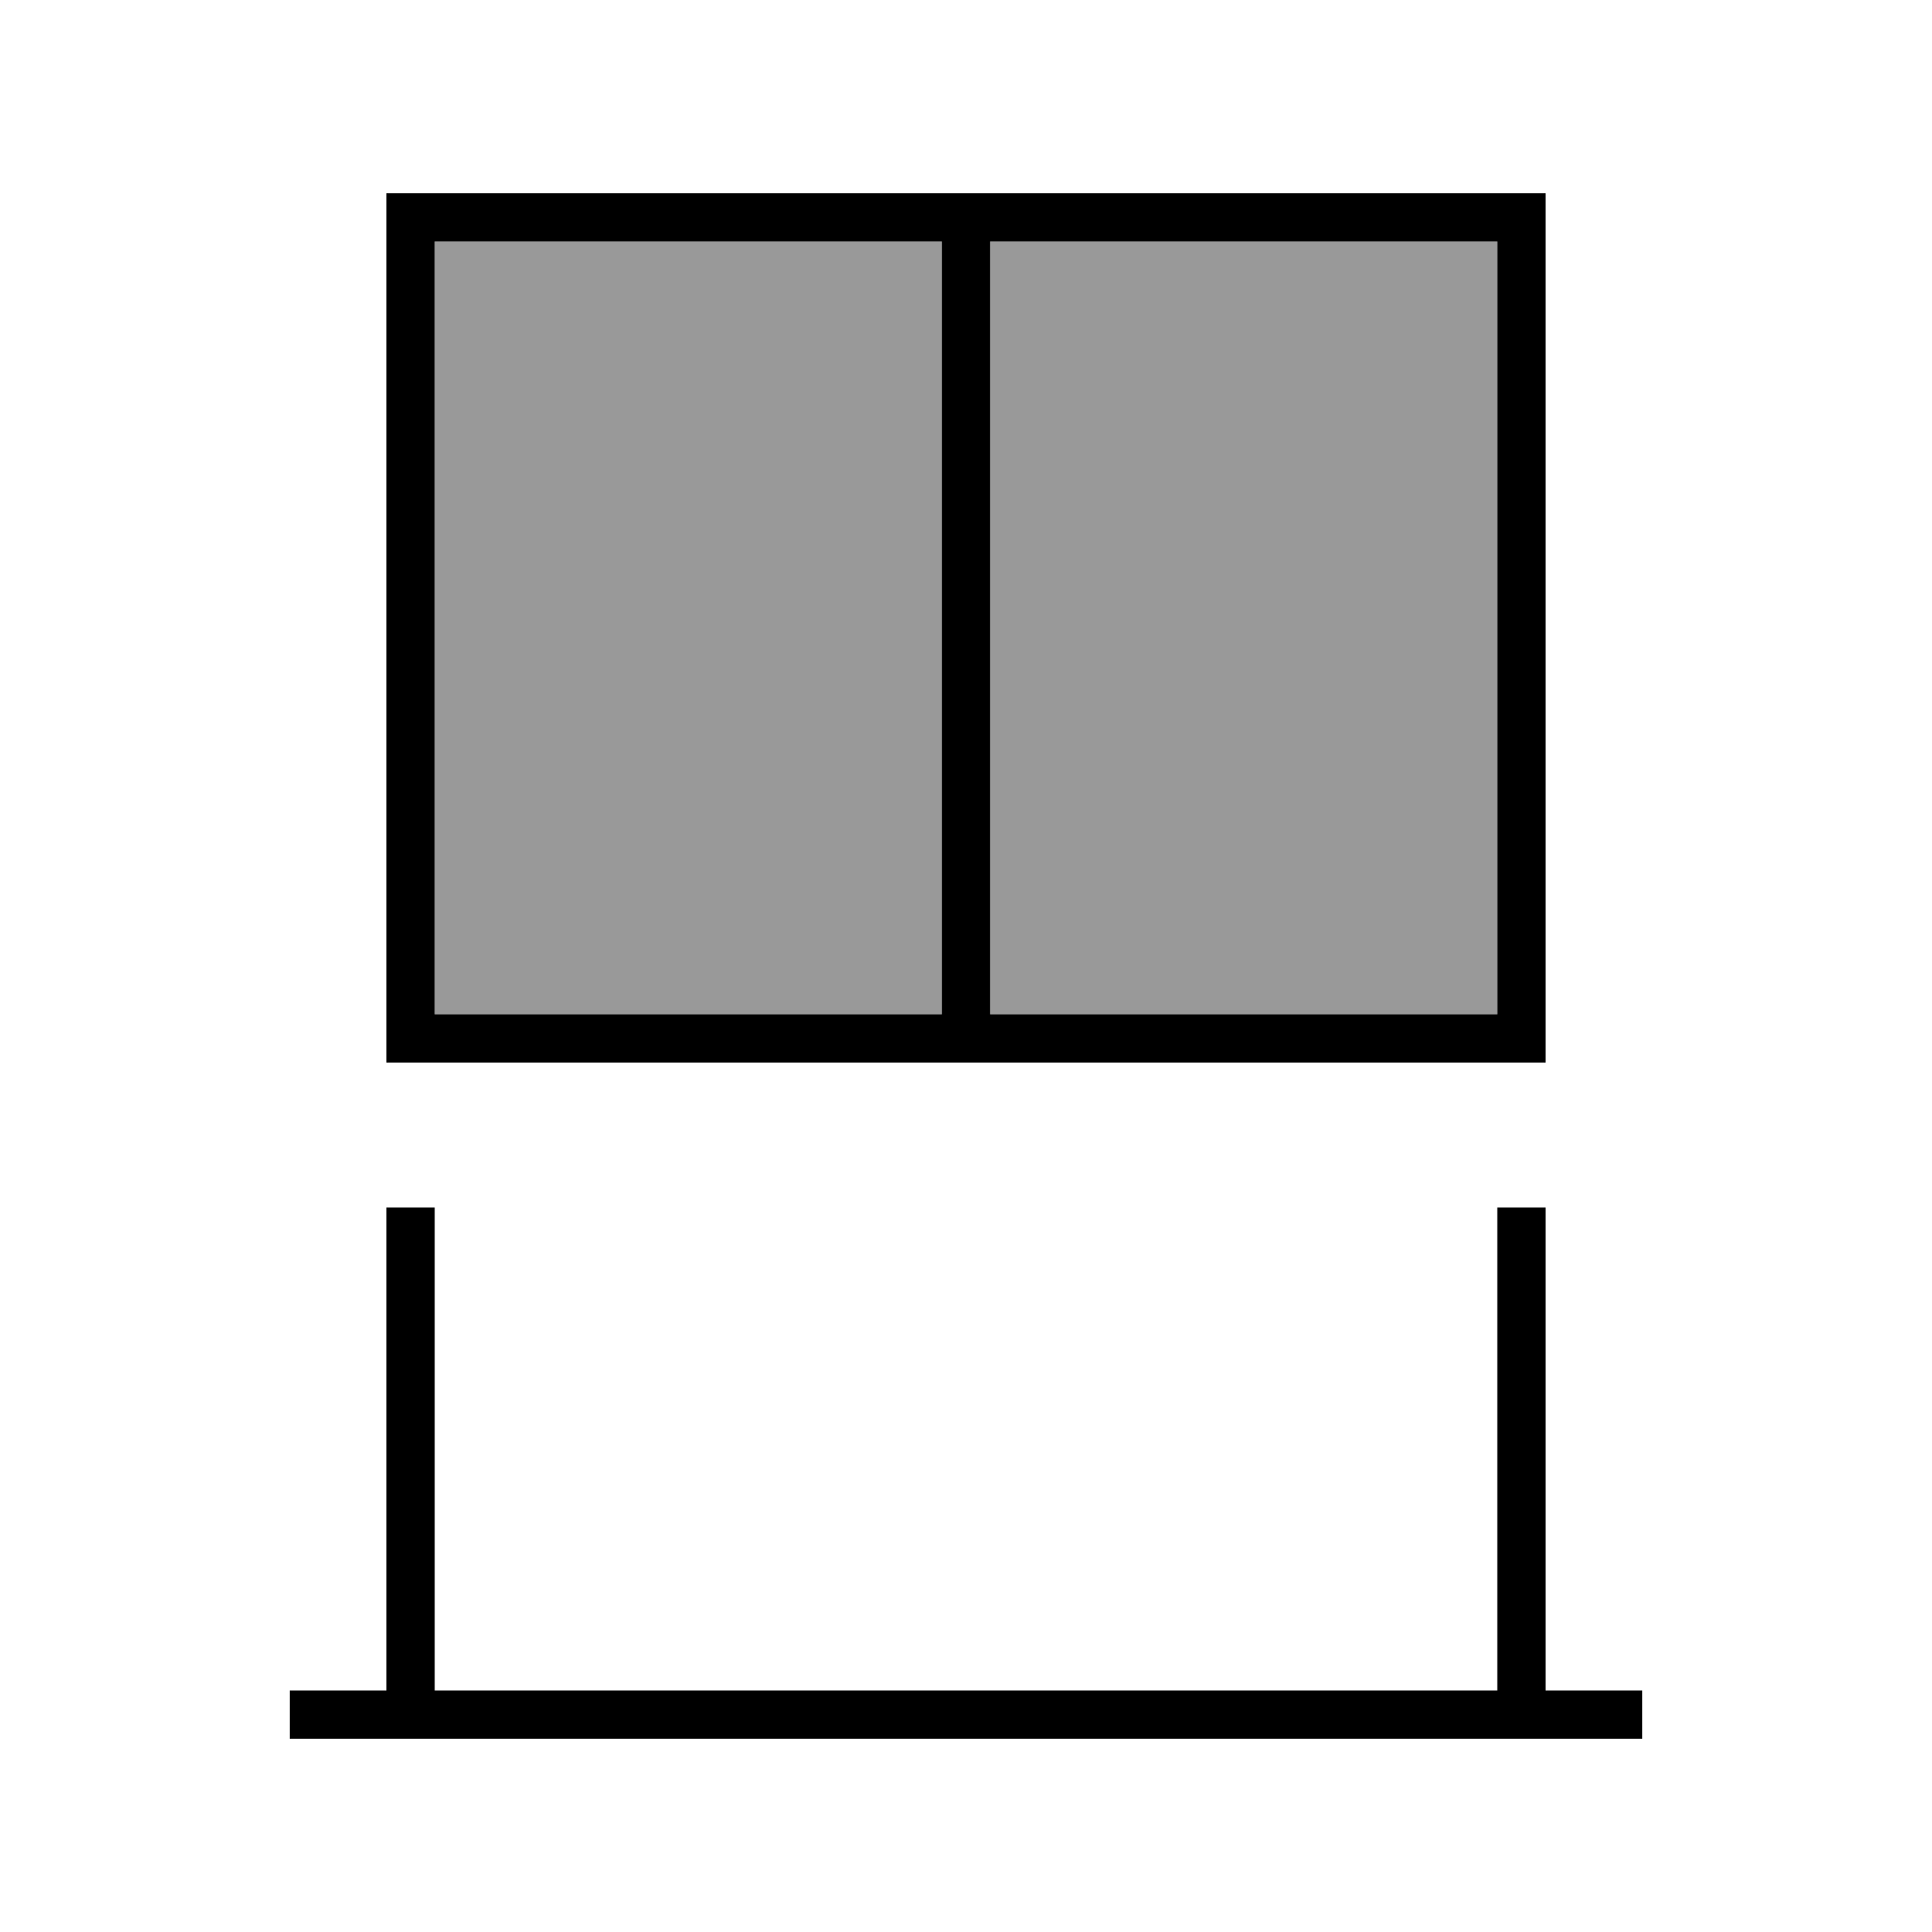 <svg xmlns="http://www.w3.org/2000/svg" viewBox="0 0 640 640"><!--! Font Awesome Pro 7.1.0 by @fontawesome - https://fontawesome.com License - https://fontawesome.com/license (Commercial License) Copyright 2025 Fonticons, Inc. --><path opacity=".4" fill="currentColor" d="M144 80L144 336L312 336L312 80L144 80zM328 80L328 336L496 336L496 80L328 80z"/><path fill="currentColor" d="M328 80L496 80L496 336L328 336L328 80zM512 352L512 64L128 64L128 352L512 352zM144 336L144 80L312 80L312 336L144 336zM104 560L96 560L96 576L544 576L544 560L512 560L512 400L496 400L496 560L144 560L144 400L128 400L128 560L104 560z"/></svg>